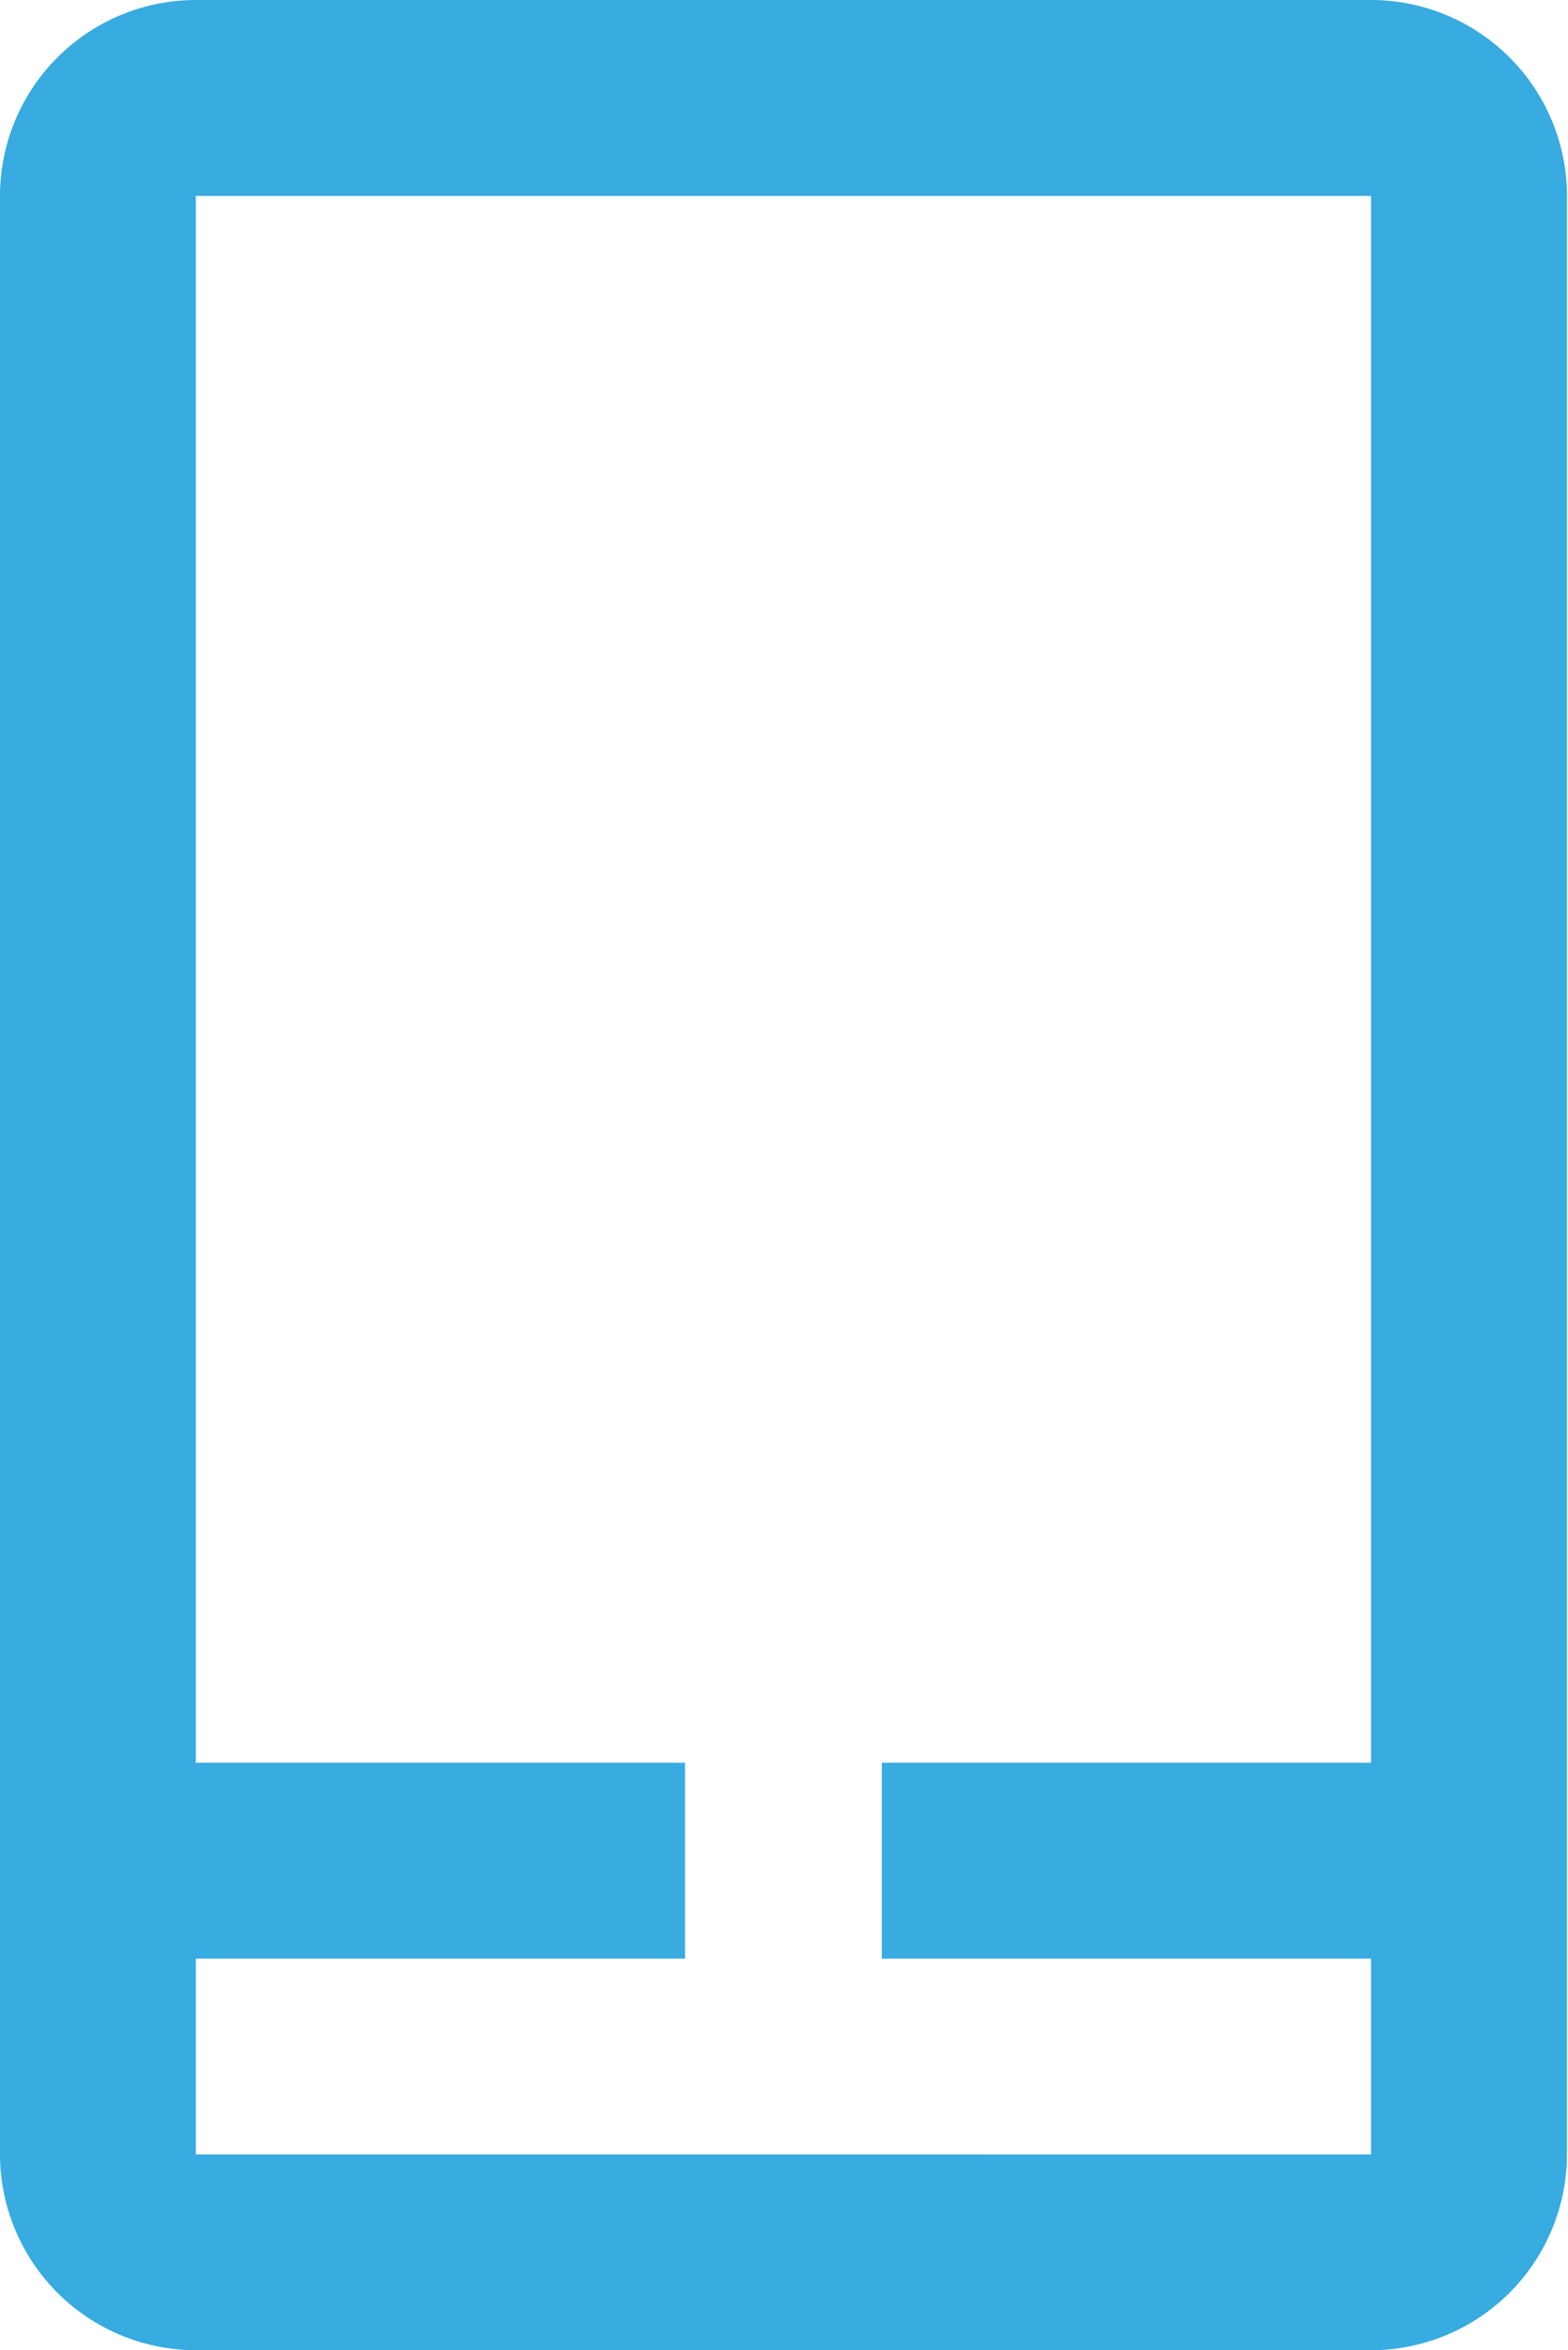 <svg xmlns="http://www.w3.org/2000/svg" width="13.781" height="20.656" viewBox="0 0 13.781 20.656">
  <defs>
    <style>
      .cls-1 {
        fill: #38abe0;
        fill-rule: evenodd;
      }
    </style>
  </defs>
  <path class="cls-1" d="M323.05,28H312.721A1.723,1.723,0,0,0,311,29.722V46.936a1.724,1.724,0,0,0,1.721,1.721H323.05a1.724,1.724,0,0,0,1.722-1.721V29.722A1.723,1.723,0,0,0,323.05,28ZM312.721,46.936V45.215h4.3V43.493h-4.3V29.722H323.05V43.493h-4.3v1.722h4.3v1.721H312.721Z" transform="translate(-311 -28)"/>
</svg>
